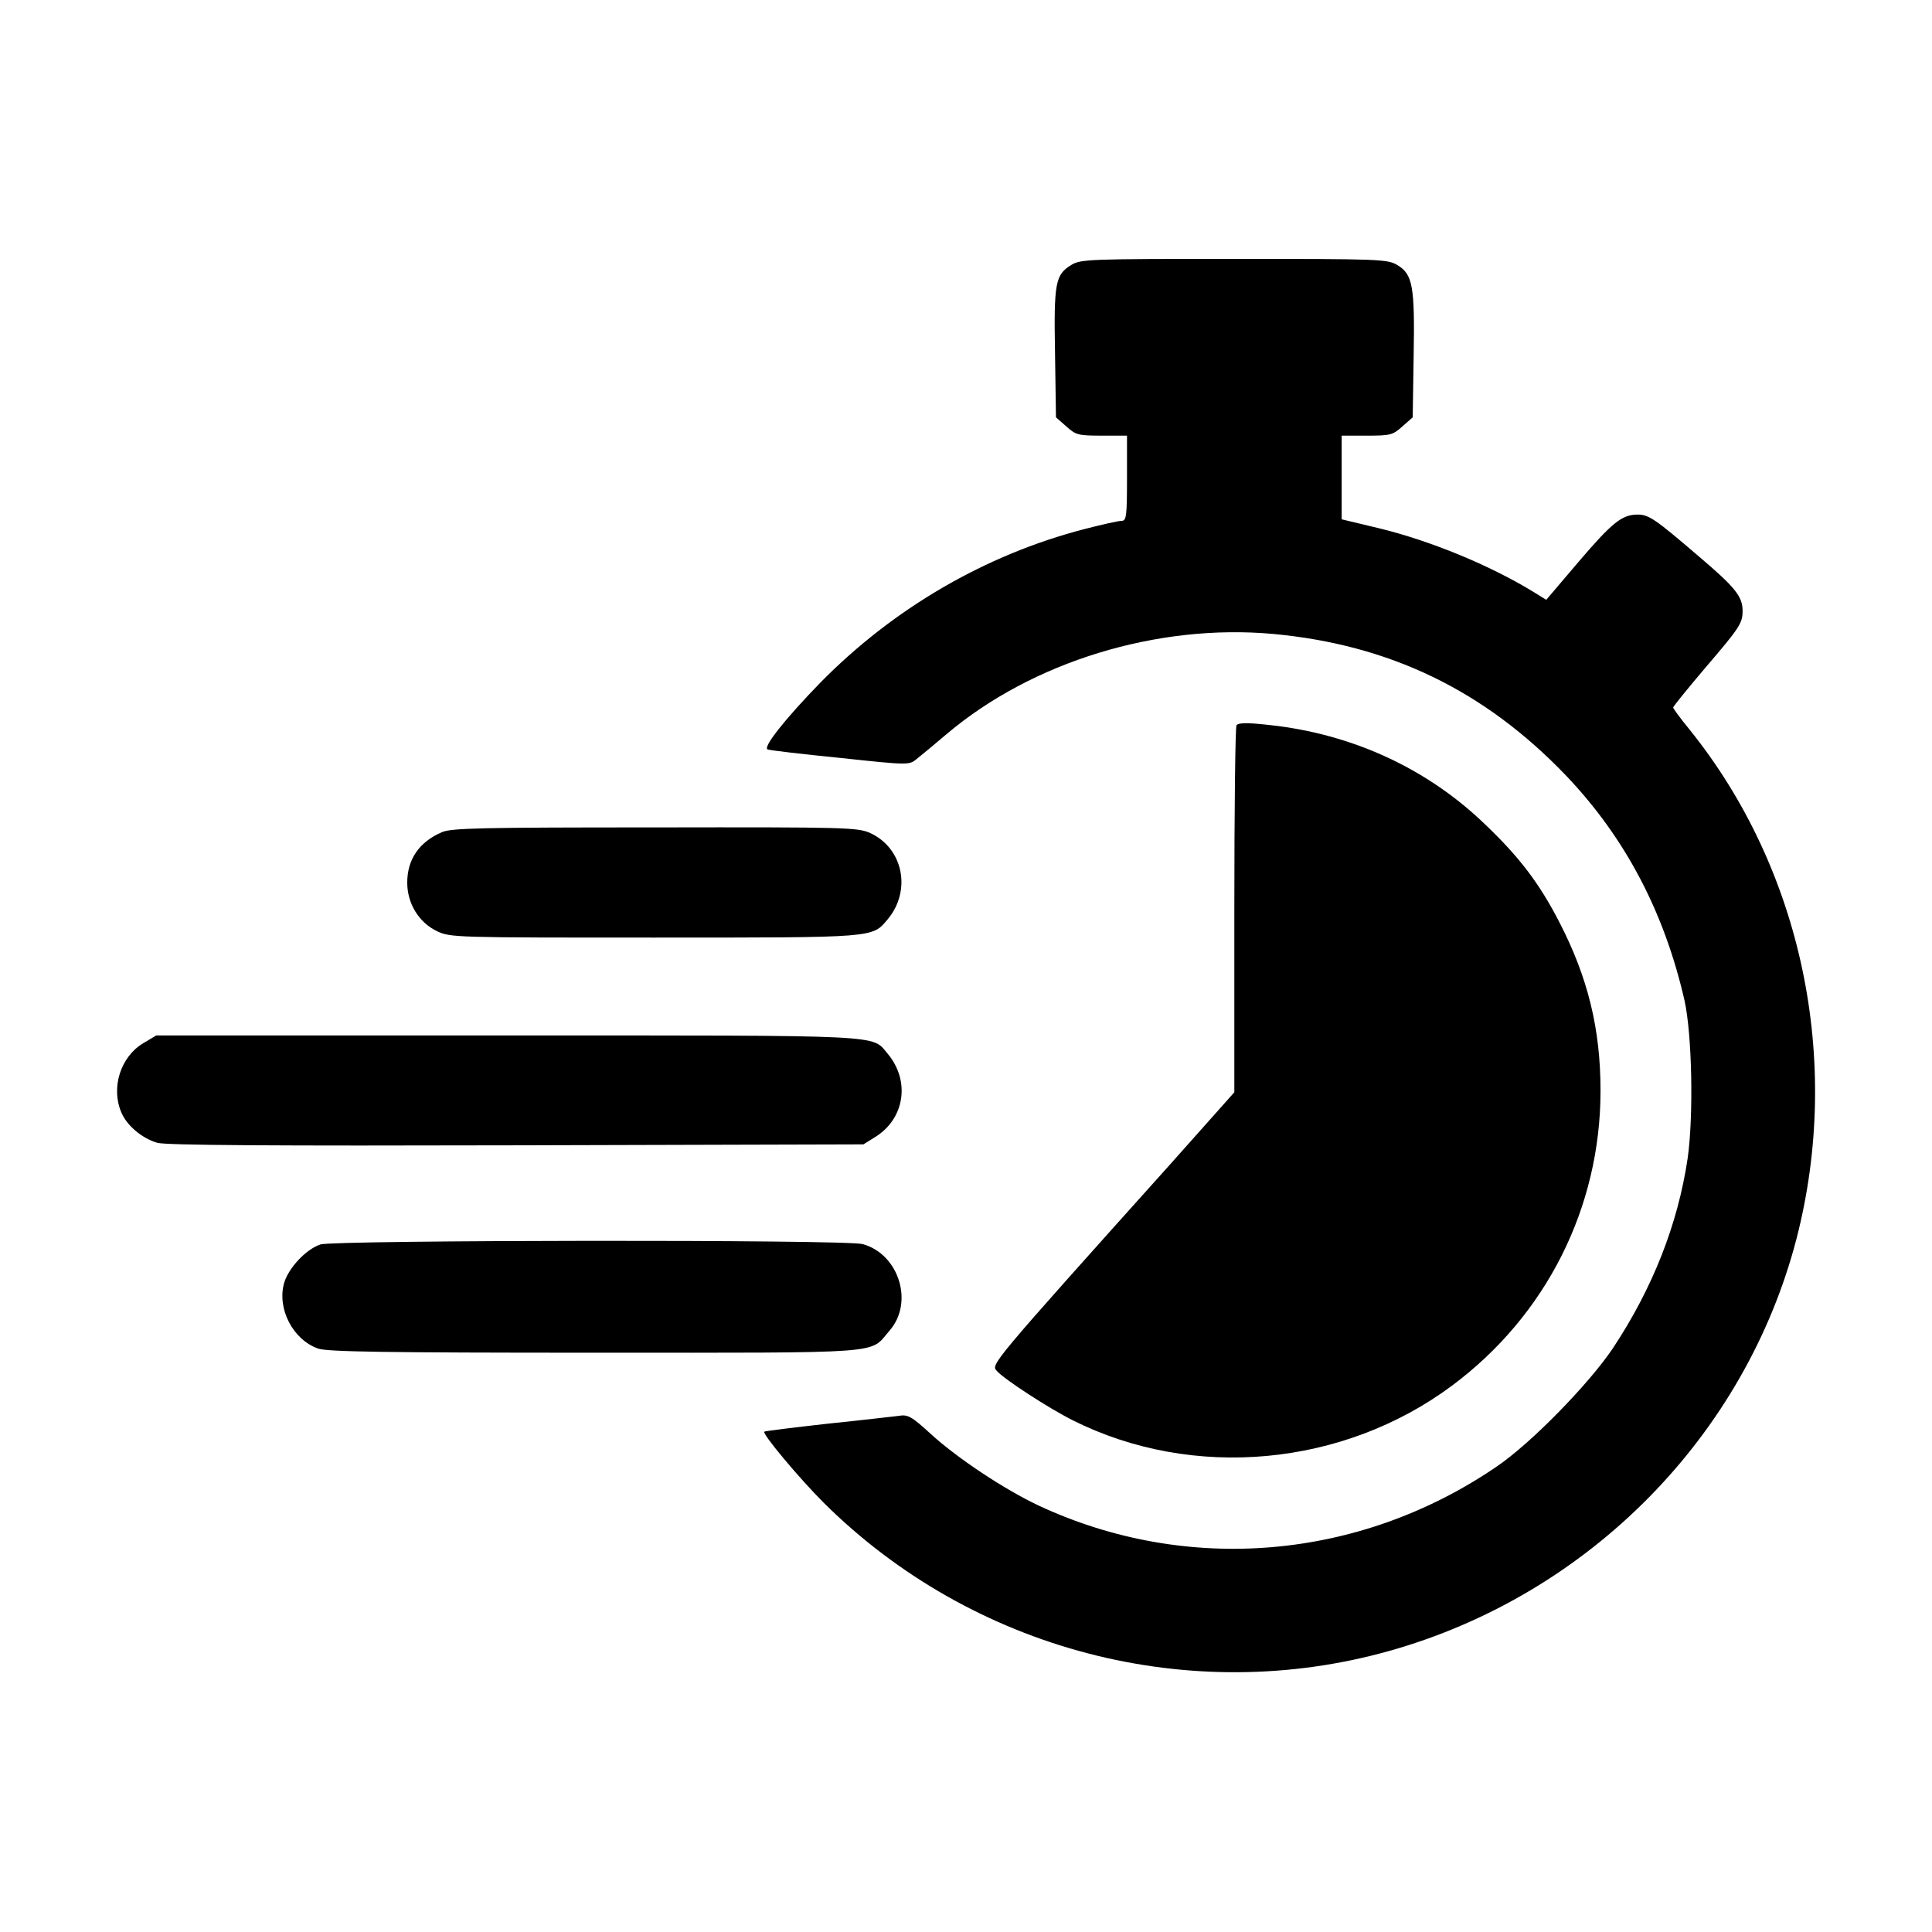 <?xml version="1.0" encoding="UTF-8" standalone="no"?>
<svg xmlns="http://www.w3.org/2000/svg" version="1.0" width="612pt" height="612pt" viewBox="0 0 612 612" preserveAspectRatio="xMidYMid meet">
  <g transform="translate(0,612) scale(0.1,-0.1)" fill="#000000" stroke="none">
    <path d="M3394 5281 c-51 -31 -56 -56 -52 -280 l3 -203 33 -29 c30 -27 38 -29 112 -29 l80 0 0 -135 c0 -123 -2 -135 -18 -135 -10 0 -63 -12 -117 -26 -313 -81 -605 -251 -836 -486 -111 -114 -185 -207 -167 -212 7 -3 111 -15 231 -27 215 -23 217 -23 241 -3 13 10 56 46 95 79 271 229 667 350 1033 317 370 -34 670 -179 928 -448 188 -197 312 -433 376 -713 24 -108 29 -366 10 -500 -31 -209 -111 -412 -237 -602 -76 -113 -260 -302 -370 -376 -433 -295 -978 -341 -1447 -123 -109 51 -260 151 -345 229 -60 55 -72 61 -100 56 -18 -2 -120 -14 -227 -25 -107 -12 -196 -23 -199 -25 -7 -7 110 -147 189 -226 471 -467 1160 -647 1793 -468 631 178 1126 681 1288 1306 145 563 17 1170 -339 1612 -29 35 -52 67 -52 70 0 3 47 61 103 127 108 126 117 140 117 179 0 46 -24 75 -138 172 -140 120 -159 133 -195 133 -49 0 -81 -26 -186 -149 l-103 -121 -42 26 c-136 83 -324 161 -489 201 l-117 28 0 133 0 132 80 0 c74 0 82 2 112 29 l33 29 3 194 c4 221 -3 259 -51 288 -31 19 -54 20 -517 20 -457 0 -487 -1 -516 -19z"></path>
    <path d="M3917 3823 c-4 -3 -7 -267 -7 -585 l0 -578 -203 -228 c-577 -643 -568 -634 -549 -655 24 -27 166 -119 240 -156 381 -191 857 -147 1202 110 298 222 470 564 470 934 0 196 -40 359 -131 535 -63 122 -126 205 -234 308 -178 172 -405 279 -655 312 -90 11 -124 12 -133 3z"></path>
    <path d="M1400 3484 c-72 -31 -110 -86 -110 -160 0 -66 37 -126 93 -153 43 -21 54 -21 690 -21 707 0 689 -1 739 58 76 91 49 225 -55 273 -40 18 -74 19 -682 18 -549 0 -645 -2 -675 -15z"></path>
    <path d="M453 2815 c-71 -43 -102 -140 -69 -218 17 -42 66 -83 114 -97 26 -8 373 -10 1137 -8 l1100 3 37 23 c94 58 112 178 40 264 -52 61 11 58 -1204 58 l-1113 0 -42 -25z"></path>
    <path d="M1015 2178 c-47 -16 -101 -75 -115 -122 -23 -82 28 -180 108 -208 29 -10 210 -13 877 -13 935 0 868 -5 932 69 79 89 31 243 -84 275 -52 15 -1676 13 -1718 -1z"></path>
  </g>
</svg>
